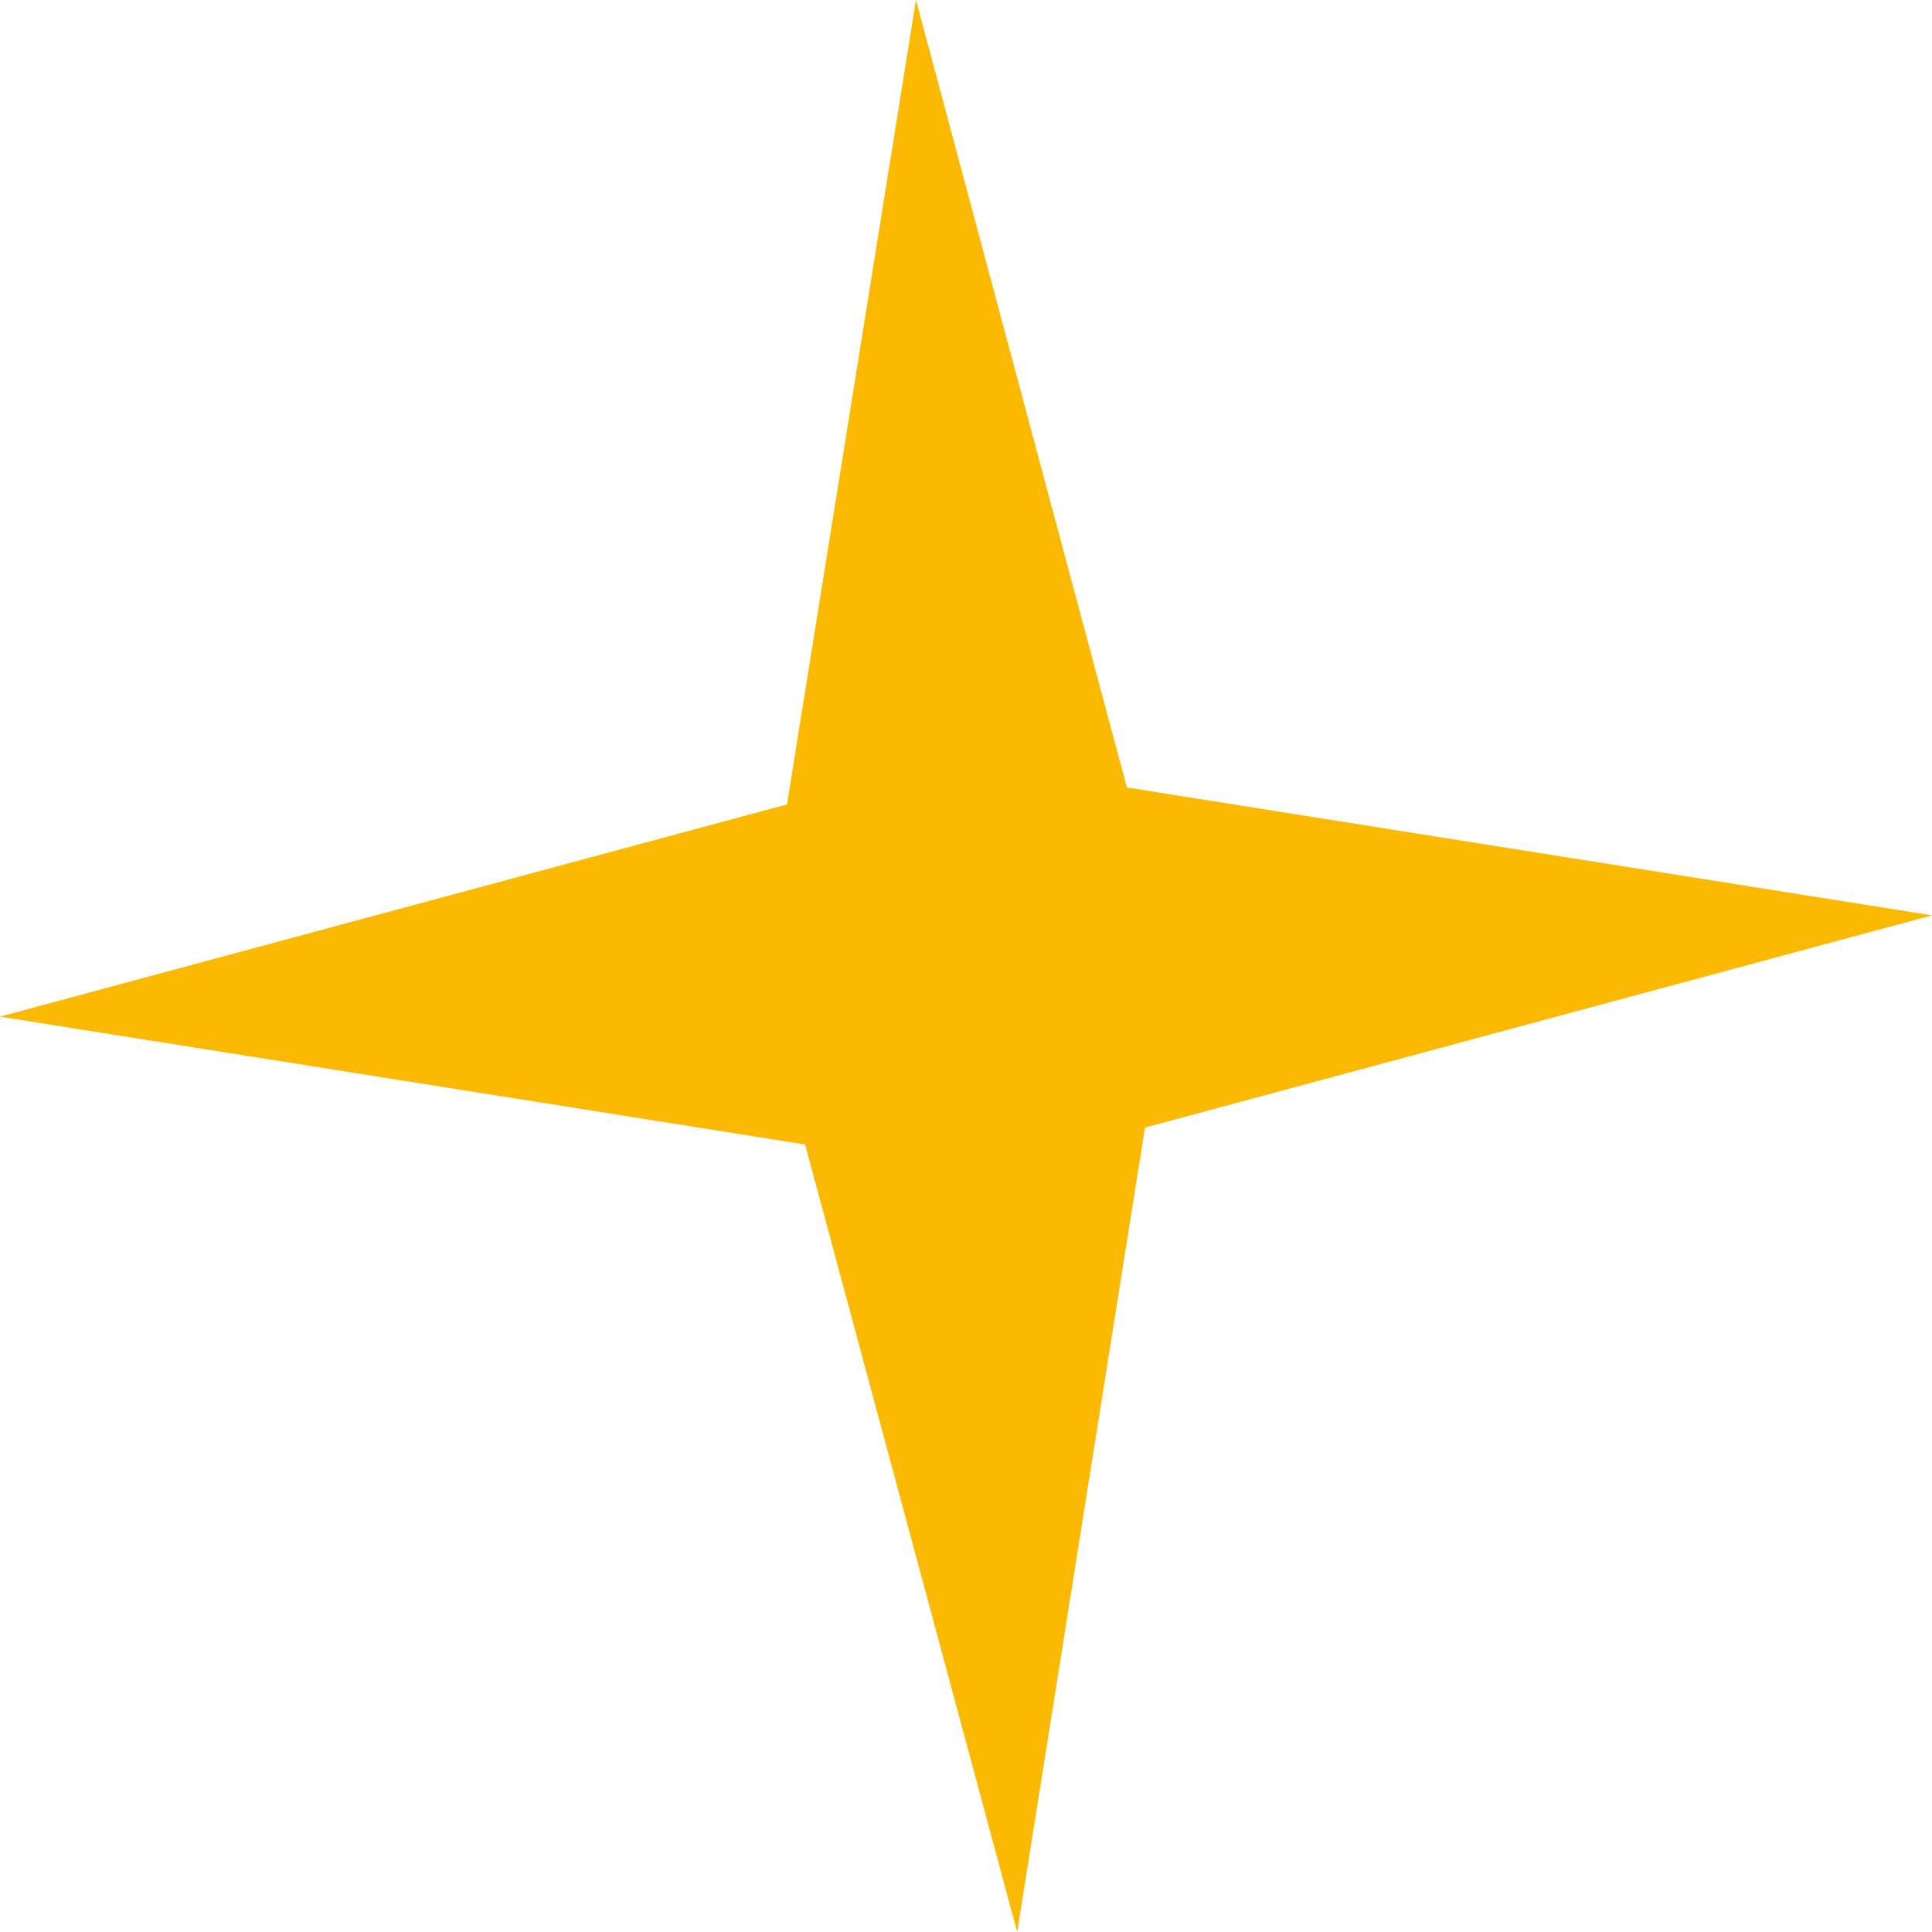 <svg width="28" height="28" viewBox="0 0 28 28" fill="none" xmlns="http://www.w3.org/2000/svg">
<path d="M14.742 28L11.668 16.587L0 14.734L11.406 11.658L13.275 0L16.332 11.413L28 13.266L16.594 16.342L14.742 28Z" fill="#FCB902"/>
</svg>
